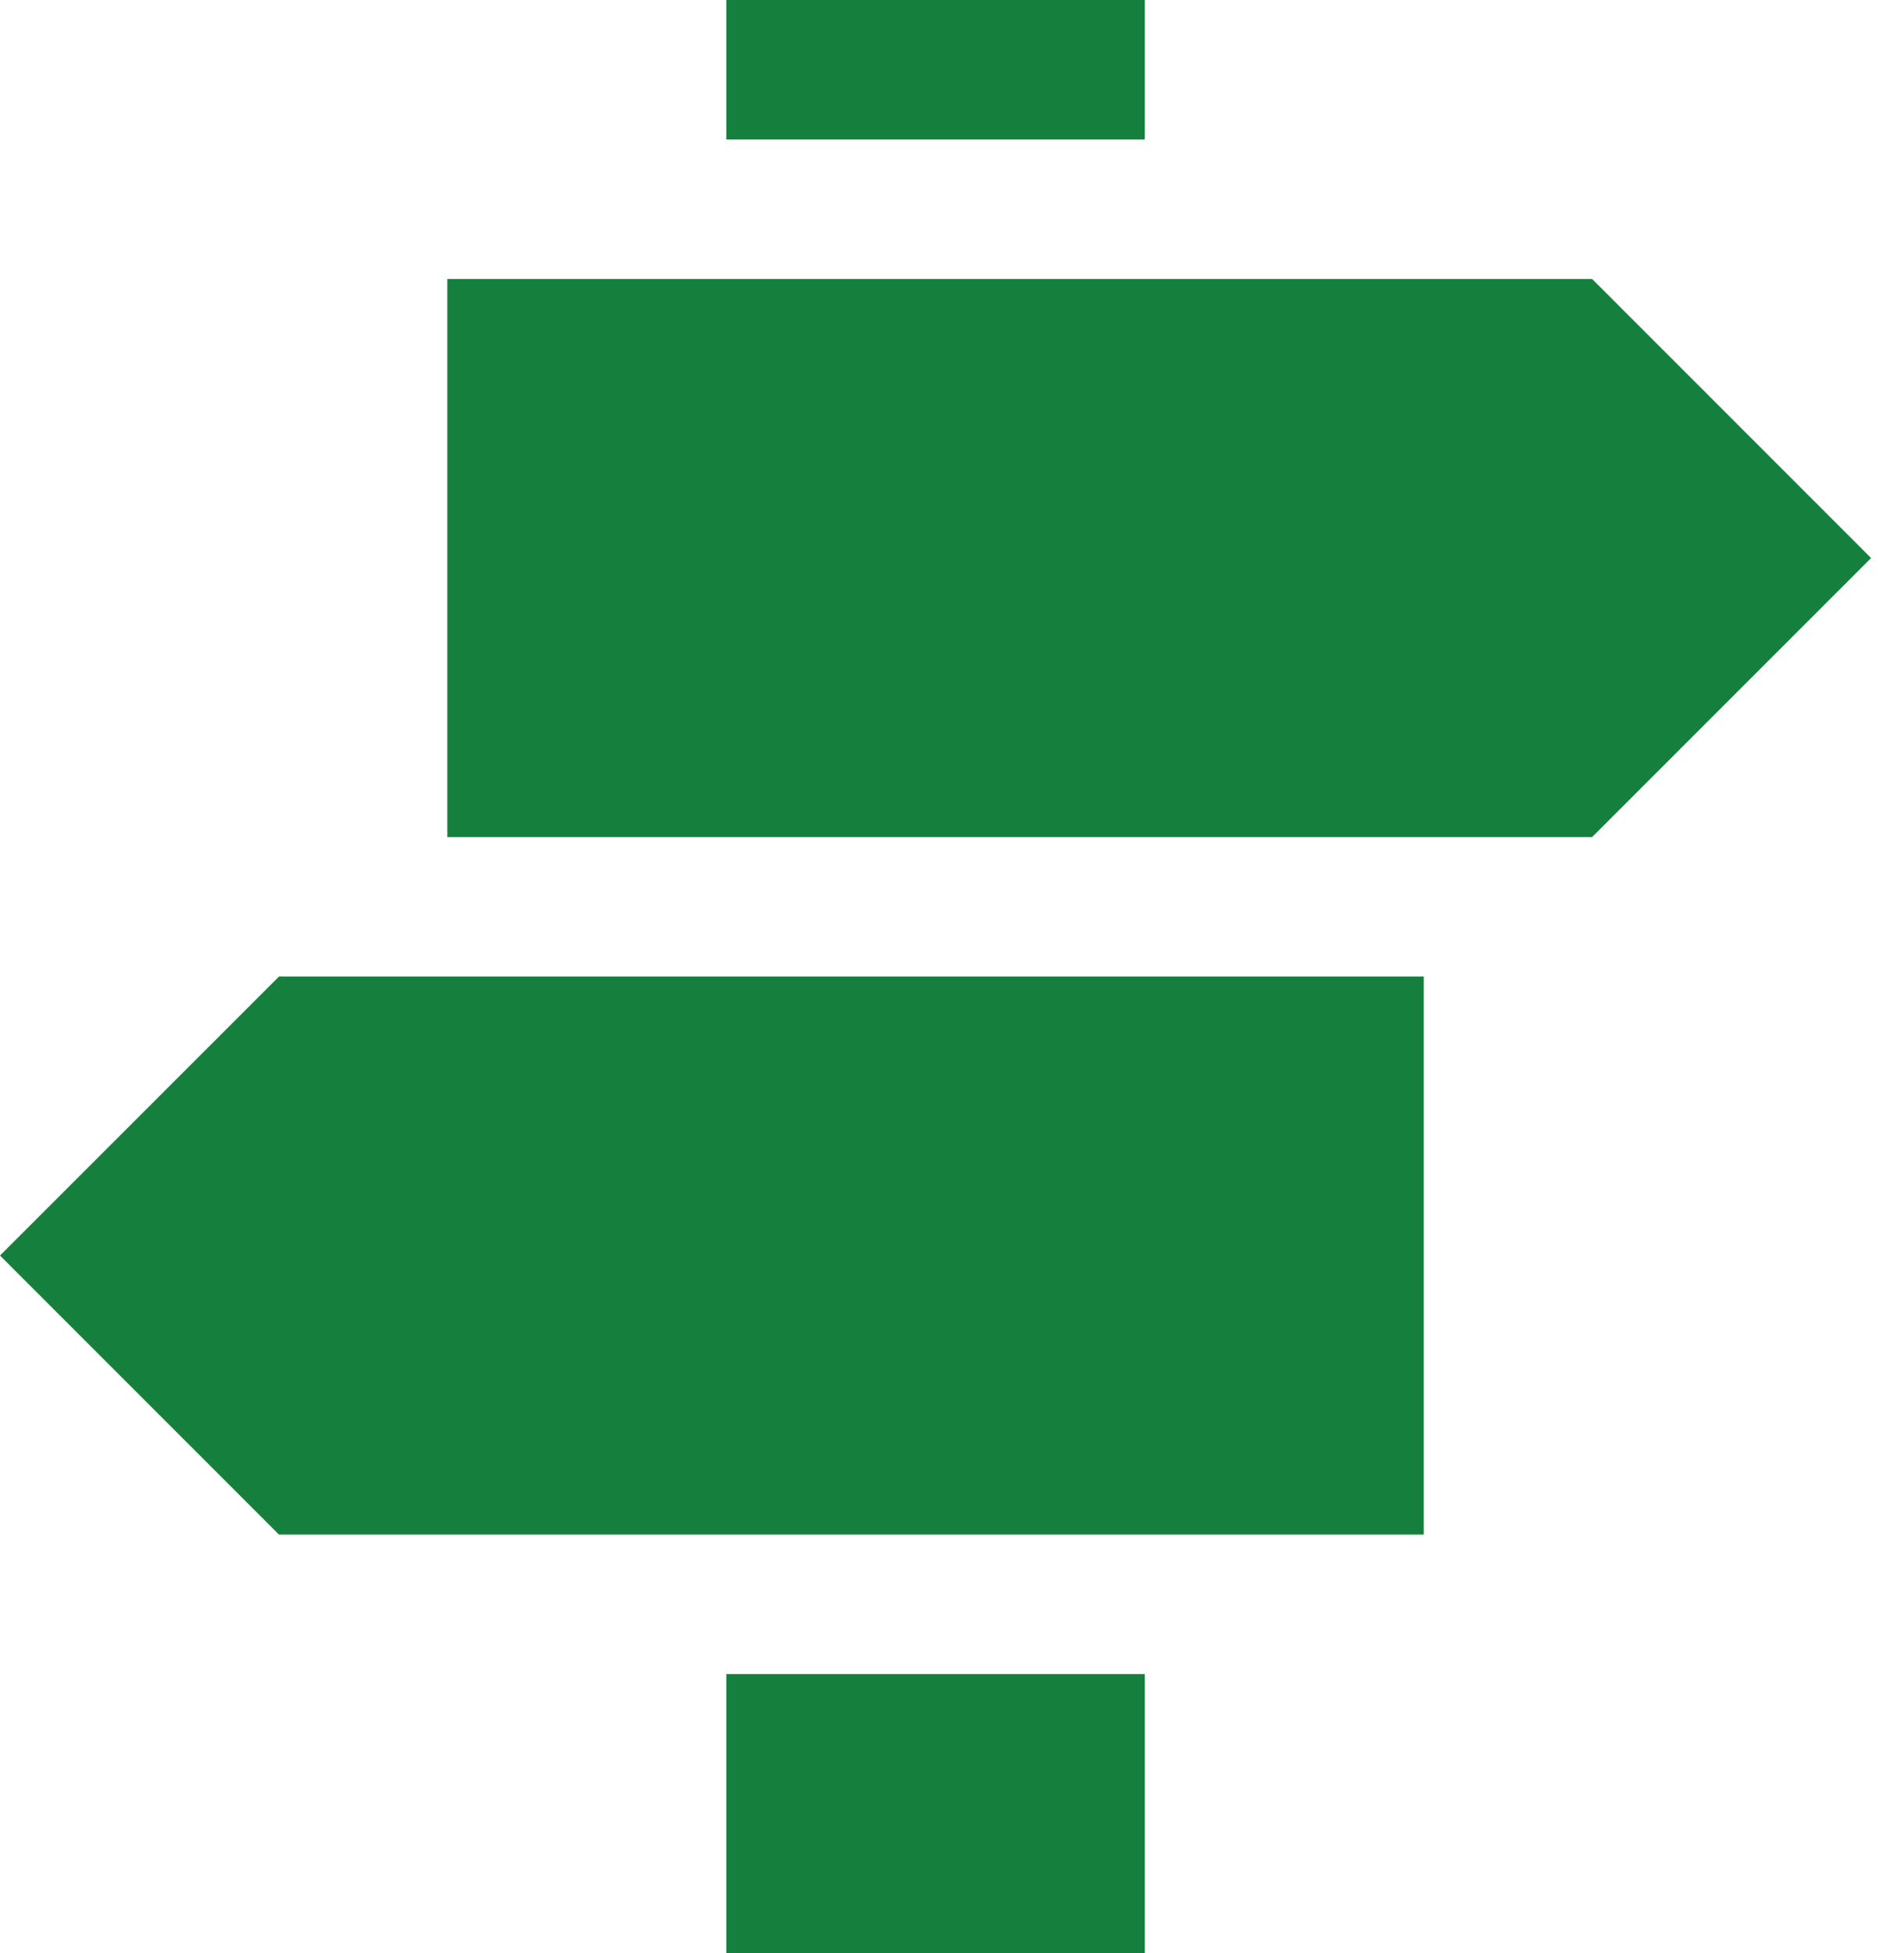 <svg width="39" height="40" viewBox="0 0 39 40" fill="none" xmlns="http://www.w3.org/2000/svg">
<path d="M14.877 0V0.103V2.857H23.449V0L14.877 0ZM9.163 5.714V17.143H32.612L38.326 11.429L32.612 5.714H32.02H9.163ZM5.714 20L5.296 20.419L0 25.714L5.714 31.429H29.163V20H5.714ZM14.877 34.286V34.489V40H23.449V34.286L14.877 34.286Z" fill="#15803D"/>
</svg>
